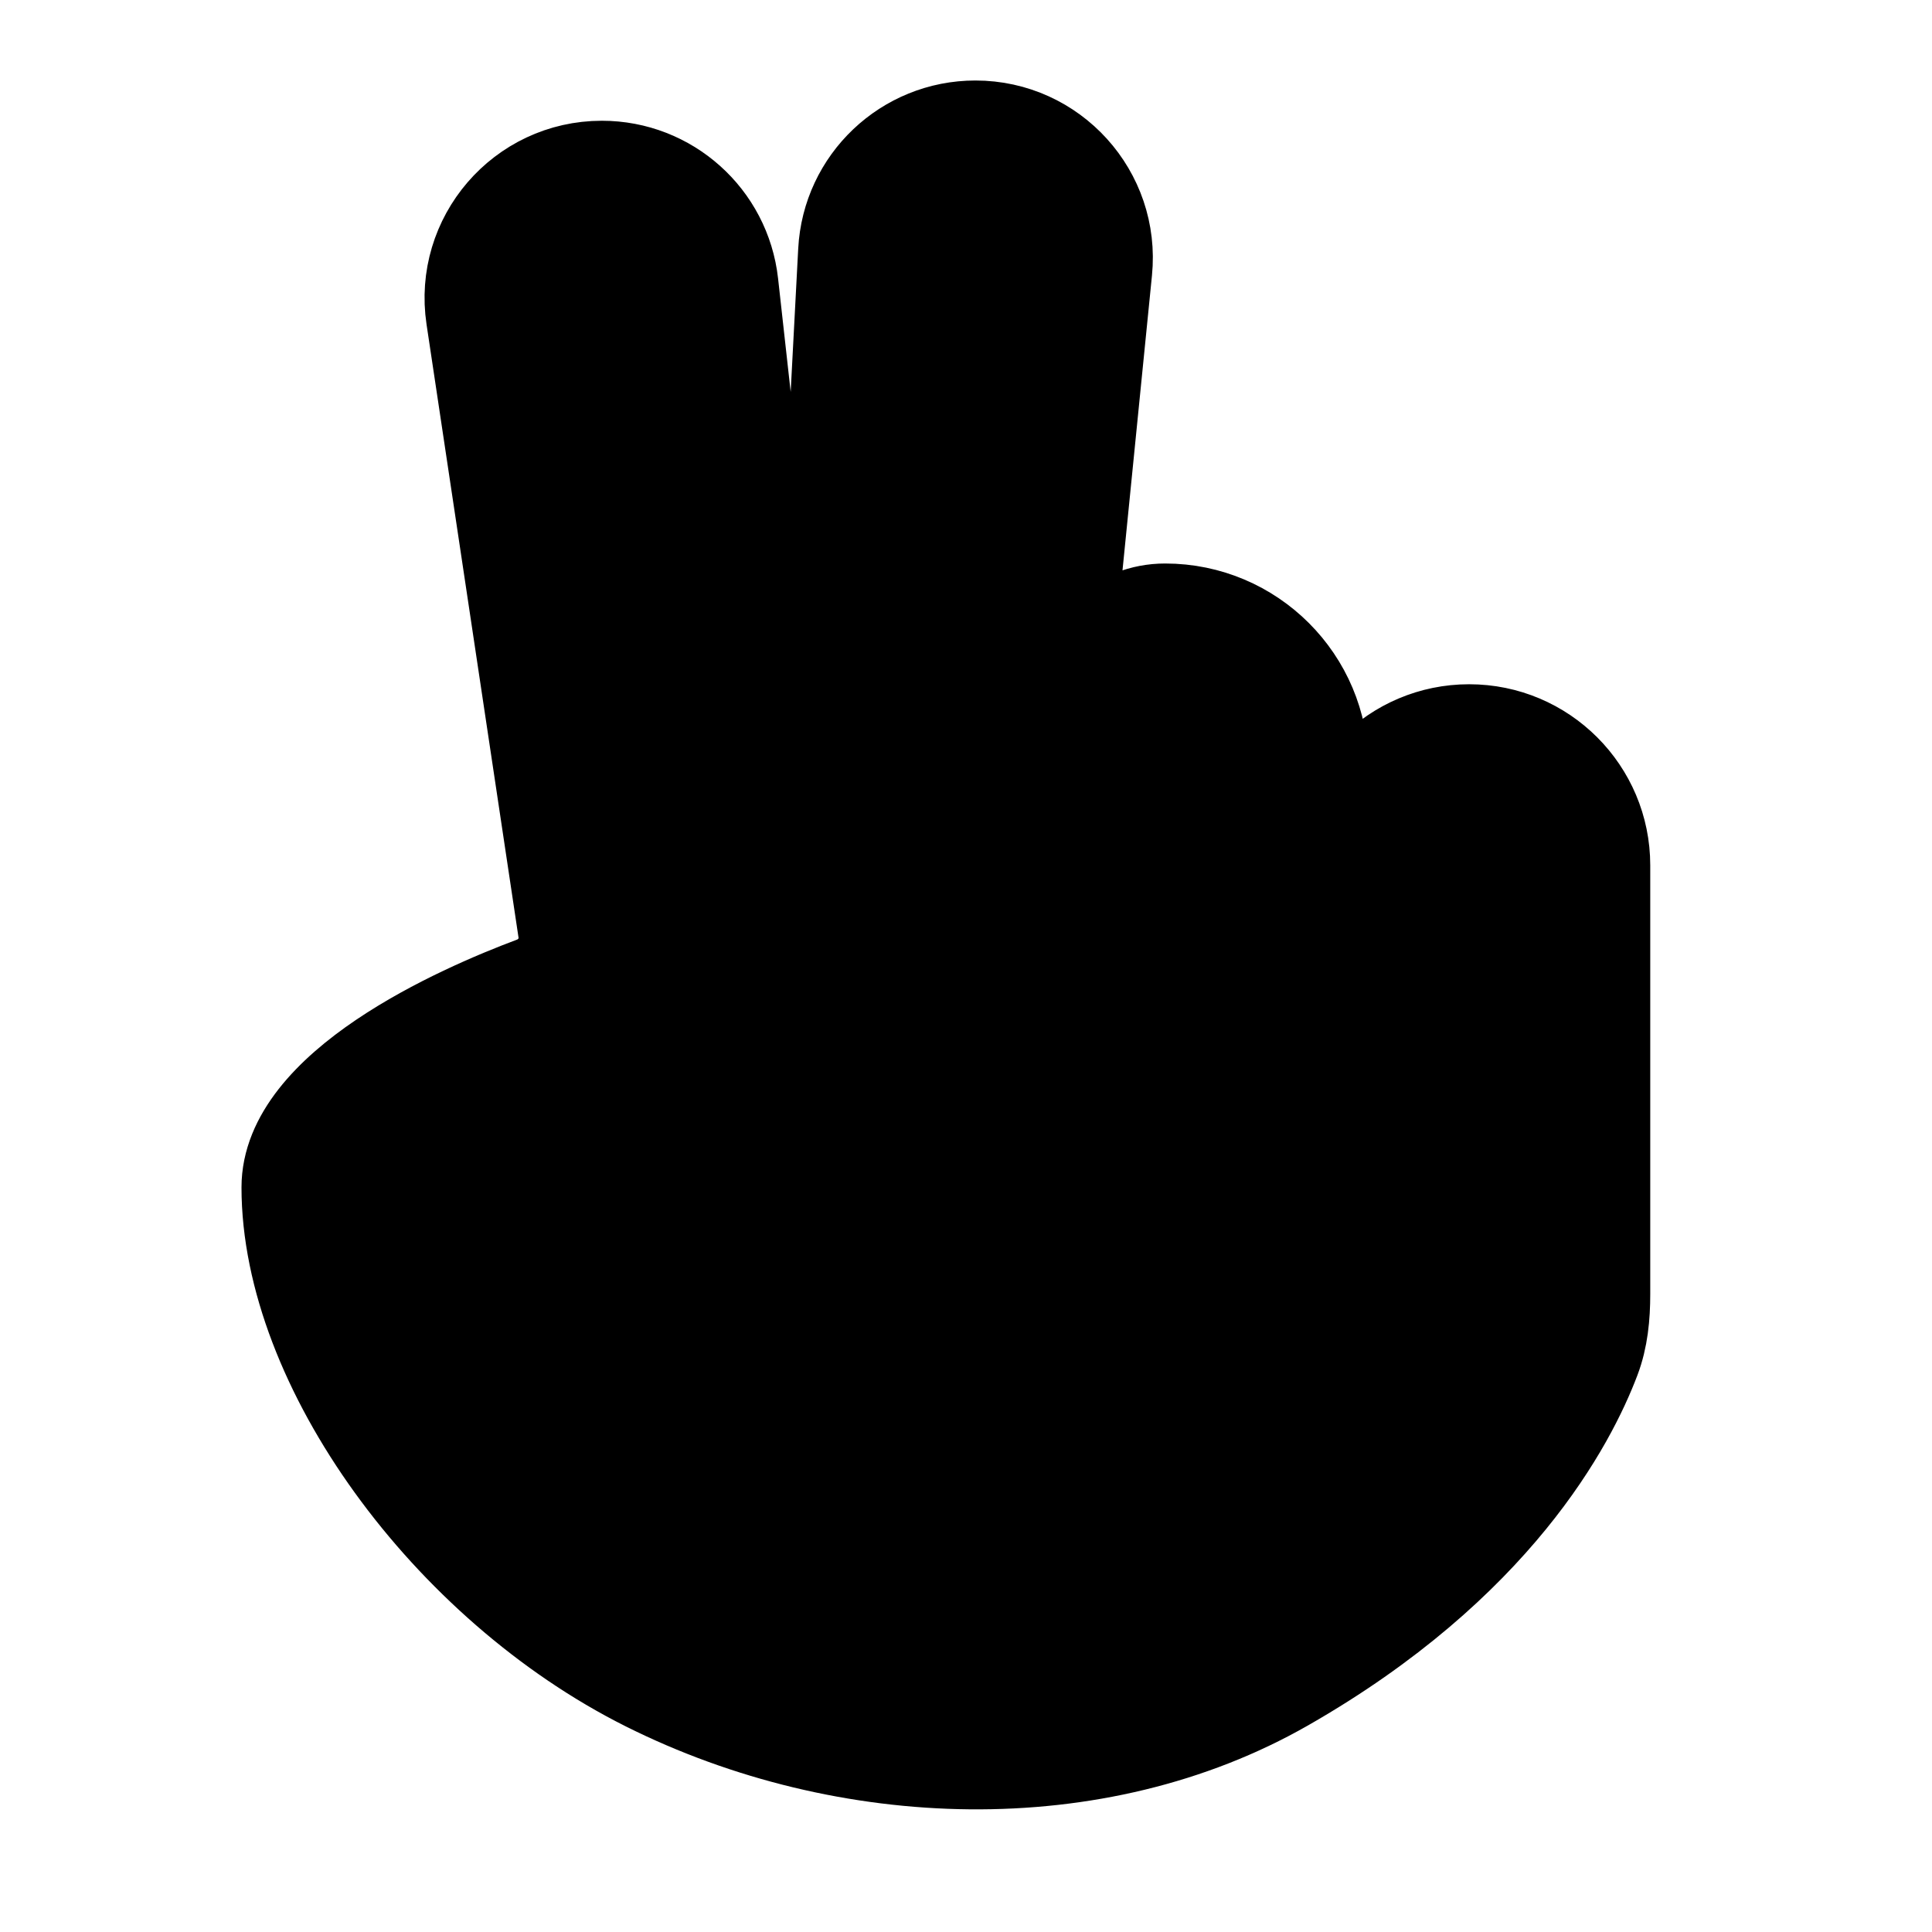 <svg viewBox="0 0 48 48" fill="none" xmlns="http://www.w3.org/2000/svg"><path d="M32 42C27.264 44.706 21 44.5 16 42C11 39.5 7 34 7 29.5C7 26.877 11.356 24.97 13.196 24.281C13.656 24.109 13.946 23.641 13.873 23.155L11.586 7.909C11.278 5.851 12.872 4 14.953 4C16.688 4 18.145 5.304 18.337 7.028L20 22L20.83 6.229C20.925 4.419 22.421 3 24.234 3C26.25 3 27.826 4.741 27.625 6.748L26.587 17.134C26.709 15.922 27.729 15 28.947 15C31.185 15 33 16.815 33 19.053L33 21.5C33 19.567 34.567 18 36.5 18C38.433 18 40 19.567 40 21.5V32.149C40 32.715 39.947 33.281 39.747 33.81C39.151 35.387 37.287 38.979 32 42Z" fill="currentColor" stroke="currentColor" stroke-width="2" stroke-linecap="round" stroke-linejoin="round"/></svg>